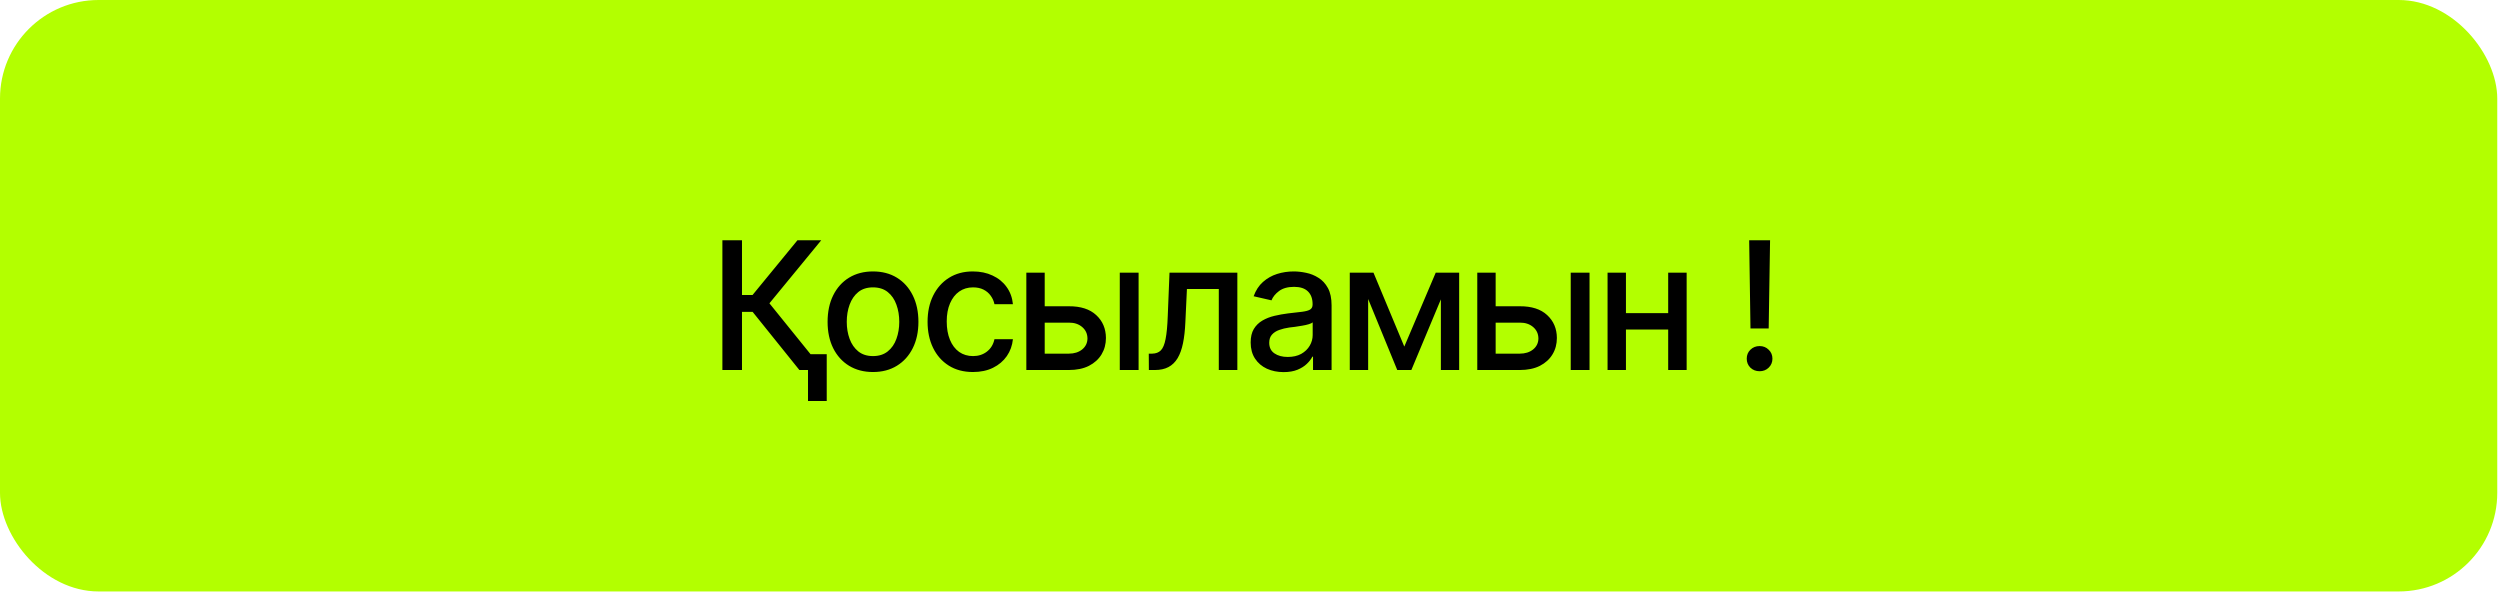 <?xml version="1.0" encoding="UTF-8"?> <svg xmlns="http://www.w3.org/2000/svg" width="249" height="59" viewBox="0 0 249 59" fill="none"><rect width="248.727" height="58.909" rx="9.818" fill="#B3FF00"></rect><path d="M79.618 36.853L74.96 31.059H73.902V36.853H71.95V23.929H73.902V29.385H74.951L79.427 23.929H81.795L76.634 30.209L82.003 36.853H79.618ZM82.342 35.275V39.941H80.477V35.275H82.342ZM86.948 37.053C86.04 37.053 85.245 36.845 84.562 36.428C83.886 36.012 83.359 35.428 82.984 34.676C82.613 33.925 82.428 33.051 82.428 32.057C82.428 31.051 82.613 30.172 82.984 29.42C83.359 28.662 83.886 28.075 84.562 27.659C85.245 27.243 86.04 27.035 86.948 27.035C87.861 27.035 88.656 27.243 89.333 27.659C90.01 28.075 90.536 28.662 90.912 29.42C91.287 30.172 91.475 31.051 91.475 32.057C91.475 33.051 91.287 33.925 90.912 34.676C90.536 35.428 90.01 36.012 89.333 36.428C88.656 36.845 87.861 37.053 86.948 37.053ZM86.948 35.466C87.543 35.466 88.035 35.309 88.422 34.997C88.81 34.685 89.096 34.272 89.281 33.757C89.472 33.236 89.567 32.67 89.567 32.057C89.567 31.432 89.472 30.86 89.281 30.339C89.096 29.819 88.81 29.402 88.422 29.09C88.035 28.778 87.543 28.622 86.948 28.622C86.358 28.622 85.869 28.778 85.482 29.09C85.1 29.402 84.814 29.819 84.623 30.339C84.432 30.86 84.337 31.432 84.337 32.057C84.337 32.67 84.432 33.236 84.623 33.757C84.814 34.272 85.1 34.685 85.482 34.997C85.869 35.309 86.358 35.466 86.948 35.466ZM96.905 37.053C95.974 37.053 95.171 36.839 94.494 36.411C93.817 35.983 93.297 35.393 92.933 34.642C92.568 33.89 92.386 33.028 92.386 32.057C92.386 31.068 92.571 30.198 92.941 29.446C93.317 28.688 93.841 28.099 94.511 27.676C95.188 27.248 95.98 27.035 96.888 27.035C97.628 27.035 98.285 27.17 98.857 27.442C99.435 27.708 99.901 28.087 100.254 28.578C100.612 29.07 100.823 29.642 100.887 30.296H99.048C98.984 29.989 98.86 29.709 98.675 29.454C98.496 29.2 98.259 28.998 97.964 28.847C97.669 28.697 97.319 28.622 96.914 28.622C96.388 28.622 95.928 28.761 95.535 29.038C95.147 29.31 94.844 29.7 94.624 30.209C94.404 30.718 94.294 31.319 94.294 32.013C94.294 32.713 94.401 33.323 94.615 33.844C94.829 34.364 95.133 34.766 95.526 35.049C95.925 35.327 96.388 35.466 96.914 35.466C97.458 35.466 97.92 35.315 98.302 35.015C98.689 34.714 98.938 34.303 99.048 33.783H100.887C100.823 34.413 100.621 34.974 100.28 35.466C99.938 35.957 99.482 36.345 98.909 36.628C98.337 36.911 97.669 37.053 96.905 37.053ZM103.636 30.504H106.456C107.635 30.498 108.543 30.79 109.179 31.38C109.821 31.97 110.145 32.73 110.151 33.661C110.151 34.269 110.006 34.812 109.717 35.292C109.428 35.772 109.009 36.154 108.459 36.437C107.91 36.715 107.242 36.853 106.456 36.853H102.223V27.156H104.053V35.223H106.456C106.993 35.223 107.436 35.084 107.783 34.806C108.13 34.523 108.306 34.159 108.312 33.714C108.306 33.245 108.13 32.863 107.783 32.569C107.436 32.274 106.993 32.129 106.456 32.135H103.636V30.504ZM111.53 36.853V27.156H113.404V36.853H111.53ZM114.427 36.853L114.418 35.223H114.757C115.121 35.217 115.407 35.11 115.615 34.902C115.829 34.688 115.988 34.309 116.092 33.766C116.202 33.222 116.275 32.453 116.309 31.458L116.483 27.156H123.24V36.853H121.392V28.787H118.218L118.062 32.091C118.027 32.889 117.949 33.586 117.827 34.182C117.706 34.778 117.527 35.275 117.29 35.674C117.052 36.067 116.749 36.362 116.379 36.559C116.009 36.755 115.558 36.853 115.026 36.853H114.427ZM127.846 37.062C127.233 37.062 126.678 36.949 126.18 36.723C125.683 36.492 125.29 36.157 125.001 35.717C124.712 35.278 124.567 34.743 124.567 34.112C124.567 33.563 124.671 33.115 124.879 32.768C125.093 32.415 125.38 32.135 125.738 31.927C126.097 31.718 126.496 31.562 126.935 31.458C127.375 31.354 127.826 31.273 128.288 31.215C128.872 31.152 129.344 31.097 129.702 31.051C130.061 31.004 130.321 30.932 130.483 30.834C130.65 30.73 130.734 30.565 130.734 30.339V30.296C130.734 29.747 130.578 29.322 130.266 29.021C129.959 28.72 129.503 28.57 128.895 28.57C128.265 28.57 127.765 28.709 127.395 28.986C127.031 29.258 126.779 29.567 126.64 29.914L124.862 29.507C125.076 28.917 125.385 28.442 125.79 28.084C126.201 27.72 126.669 27.454 127.195 27.286C127.727 27.118 128.282 27.035 128.861 27.035C129.248 27.035 129.659 27.081 130.092 27.173C130.526 27.26 130.934 27.425 131.316 27.668C131.703 27.905 132.018 28.246 132.261 28.691C132.504 29.137 132.625 29.712 132.625 30.417V36.853H130.778V35.526H130.708C130.593 35.764 130.411 36.001 130.162 36.238C129.919 36.475 129.607 36.671 129.225 36.828C128.843 36.984 128.384 37.062 127.846 37.062ZM128.254 35.552C128.78 35.552 129.228 35.451 129.598 35.249C129.968 35.041 130.251 34.769 130.448 34.433C130.645 34.098 130.743 33.742 130.743 33.367V32.109C130.674 32.172 130.544 32.233 130.353 32.291C130.162 32.349 129.945 32.398 129.702 32.438C129.459 32.479 129.222 32.517 128.991 32.551C128.76 32.58 128.566 32.603 128.41 32.621C128.045 32.673 127.713 32.754 127.412 32.863C127.111 32.968 126.869 33.124 126.684 33.332C126.504 33.534 126.415 33.803 126.415 34.139C126.415 34.607 126.588 34.96 126.935 35.197C127.282 35.434 127.722 35.552 128.254 35.552ZM139.868 34.52L142.999 27.156H144.622L140.571 36.853H139.166L135.193 27.156H136.798L139.868 34.52ZM136.268 27.156V36.853H134.438V27.156H136.268ZM143.511 36.853V27.156H145.333V36.853H143.511ZM148.551 30.504H151.37C152.55 30.498 153.458 30.79 154.094 31.38C154.736 31.97 155.059 32.73 155.065 33.661C155.065 34.269 154.921 34.812 154.631 35.292C154.342 35.772 153.923 36.154 153.374 36.437C152.824 36.715 152.156 36.853 151.37 36.853H147.137V27.156H148.967V35.223H151.37C151.908 35.223 152.35 35.084 152.697 34.806C153.044 34.523 153.22 34.159 153.226 33.714C153.22 33.245 153.044 32.863 152.697 32.569C152.35 32.274 151.908 32.129 151.37 32.135H148.551V30.504ZM156.444 36.853V27.156H158.318V36.853H156.444ZM166.671 31.189V32.82H161.423V31.189H166.671ZM161.944 27.156V36.853H160.113V27.156H161.944ZM167.99 27.156V36.853H166.151V27.156H167.99ZM174.348 32.716L174.218 23.929H176.299L176.161 32.716H174.348ZM175.258 36.975C174.894 36.975 174.588 36.856 174.339 36.619C174.096 36.376 173.975 36.079 173.975 35.726C173.975 35.367 174.096 35.069 174.339 34.833C174.588 34.59 174.894 34.468 175.258 34.468C175.617 34.468 175.918 34.59 176.161 34.833C176.409 35.069 176.534 35.367 176.534 35.726C176.534 36.079 176.409 36.376 176.161 36.619C175.918 36.856 175.617 36.975 175.258 36.975Z" fill="black"></path></svg> 